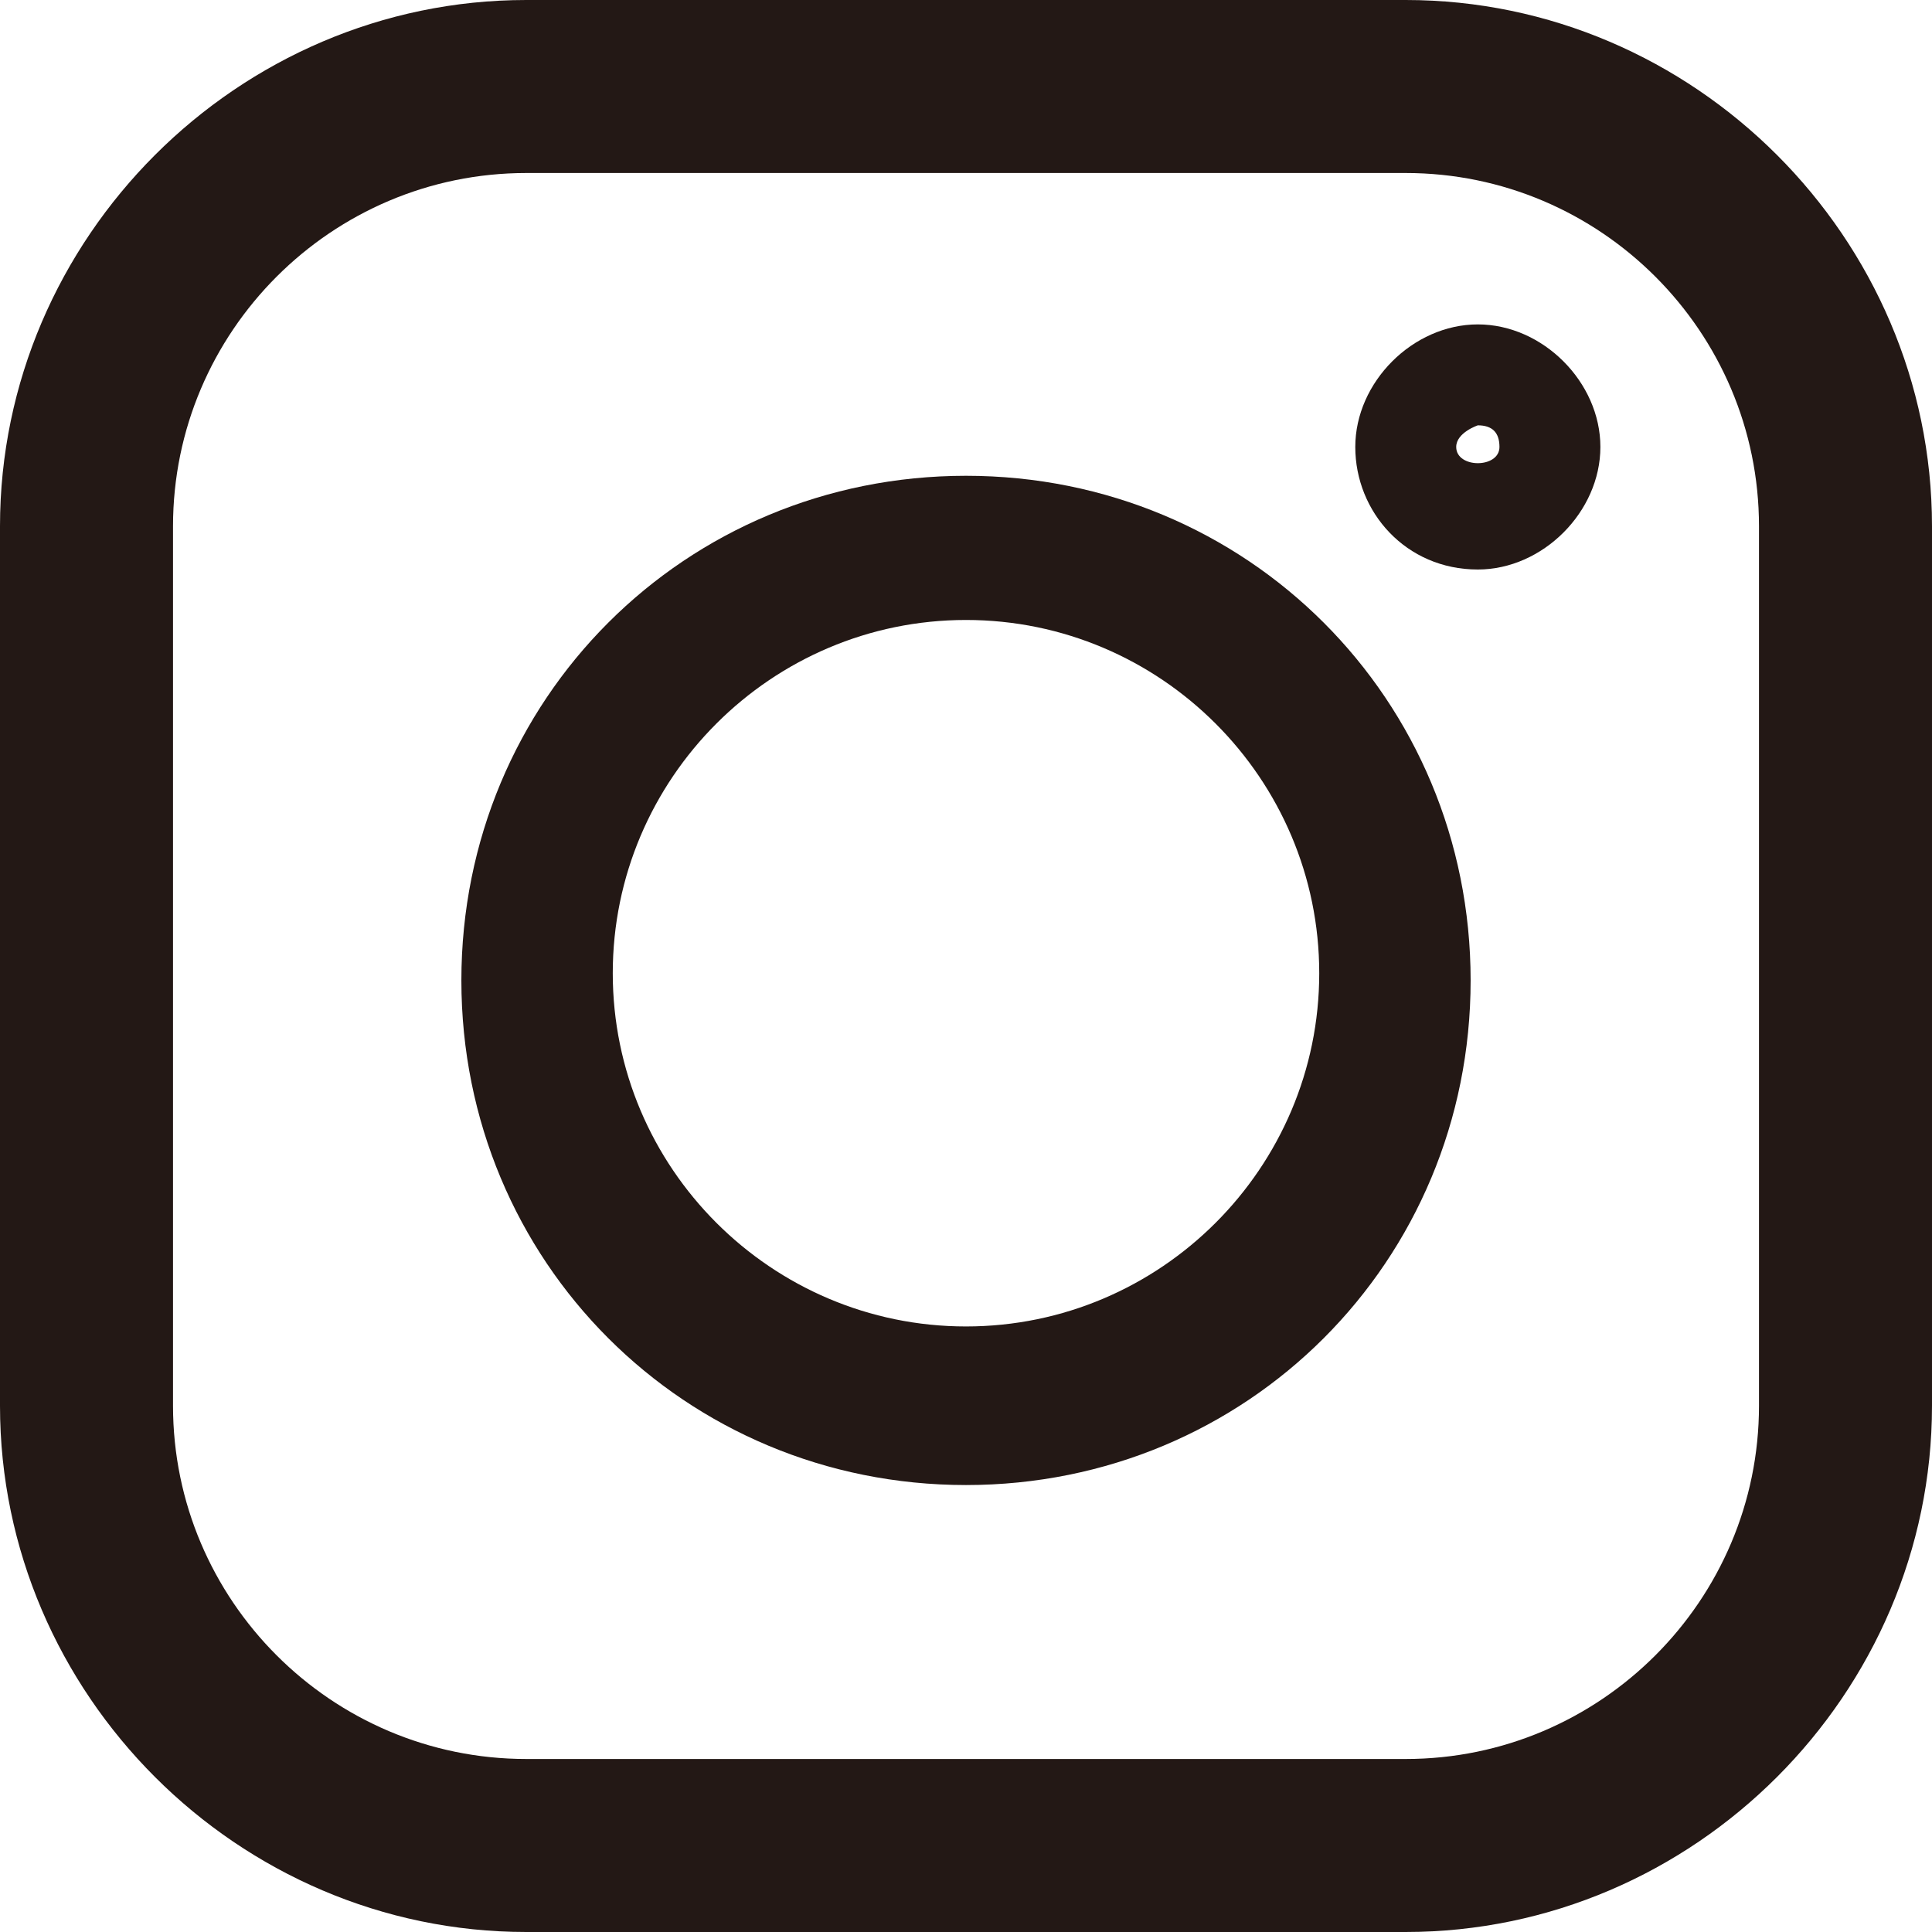 <?xml version="1.0" encoding="UTF-8"?><svg id="_レイヤー_2" xmlns="http://www.w3.org/2000/svg" viewBox="0 0 2.68 2.68"><defs><style>.cls-1{fill:#231815;stroke-width:0px;}</style></defs><g id="_レイヤー_3"><path class="cls-1" d="M1.95,2.68H.73c-.4,0-.73-.33-.73-.73V.73c0-.4.33-.73.73-.73h1.22c.4,0,.73.33.73.73v1.22c0,.4-.33.73-.73.73ZM1.95,2.44c.27,0,.49-.22.49-.49V.73c0-.27-.22-.49-.49-.49H.73C.46.24.24.46.24.73v1.22c0,.27.22.49.49.49h1.22Z"/><path class="cls-1" d="M1.34,2.06c-.39,0-.7-.31-.7-.7s.31-.7.7-.7.7.31.7.7-.31.7-.7.7ZM1.34.86c-.27,0-.49.22-.49.49s.22.49.49.49.49-.22.49-.49-.22-.49-.49-.49Z"/><path class="cls-1" d="M2.05.79c-.1,0-.17-.08-.17-.17s.08-.17.17-.17.17.08.17.17-.08.17-.17.17ZM2.05.59s-.03.01-.03.03c0,.03.06.03.06,0,0-.02-.01-.03-.03-.03Z"/></g></svg>